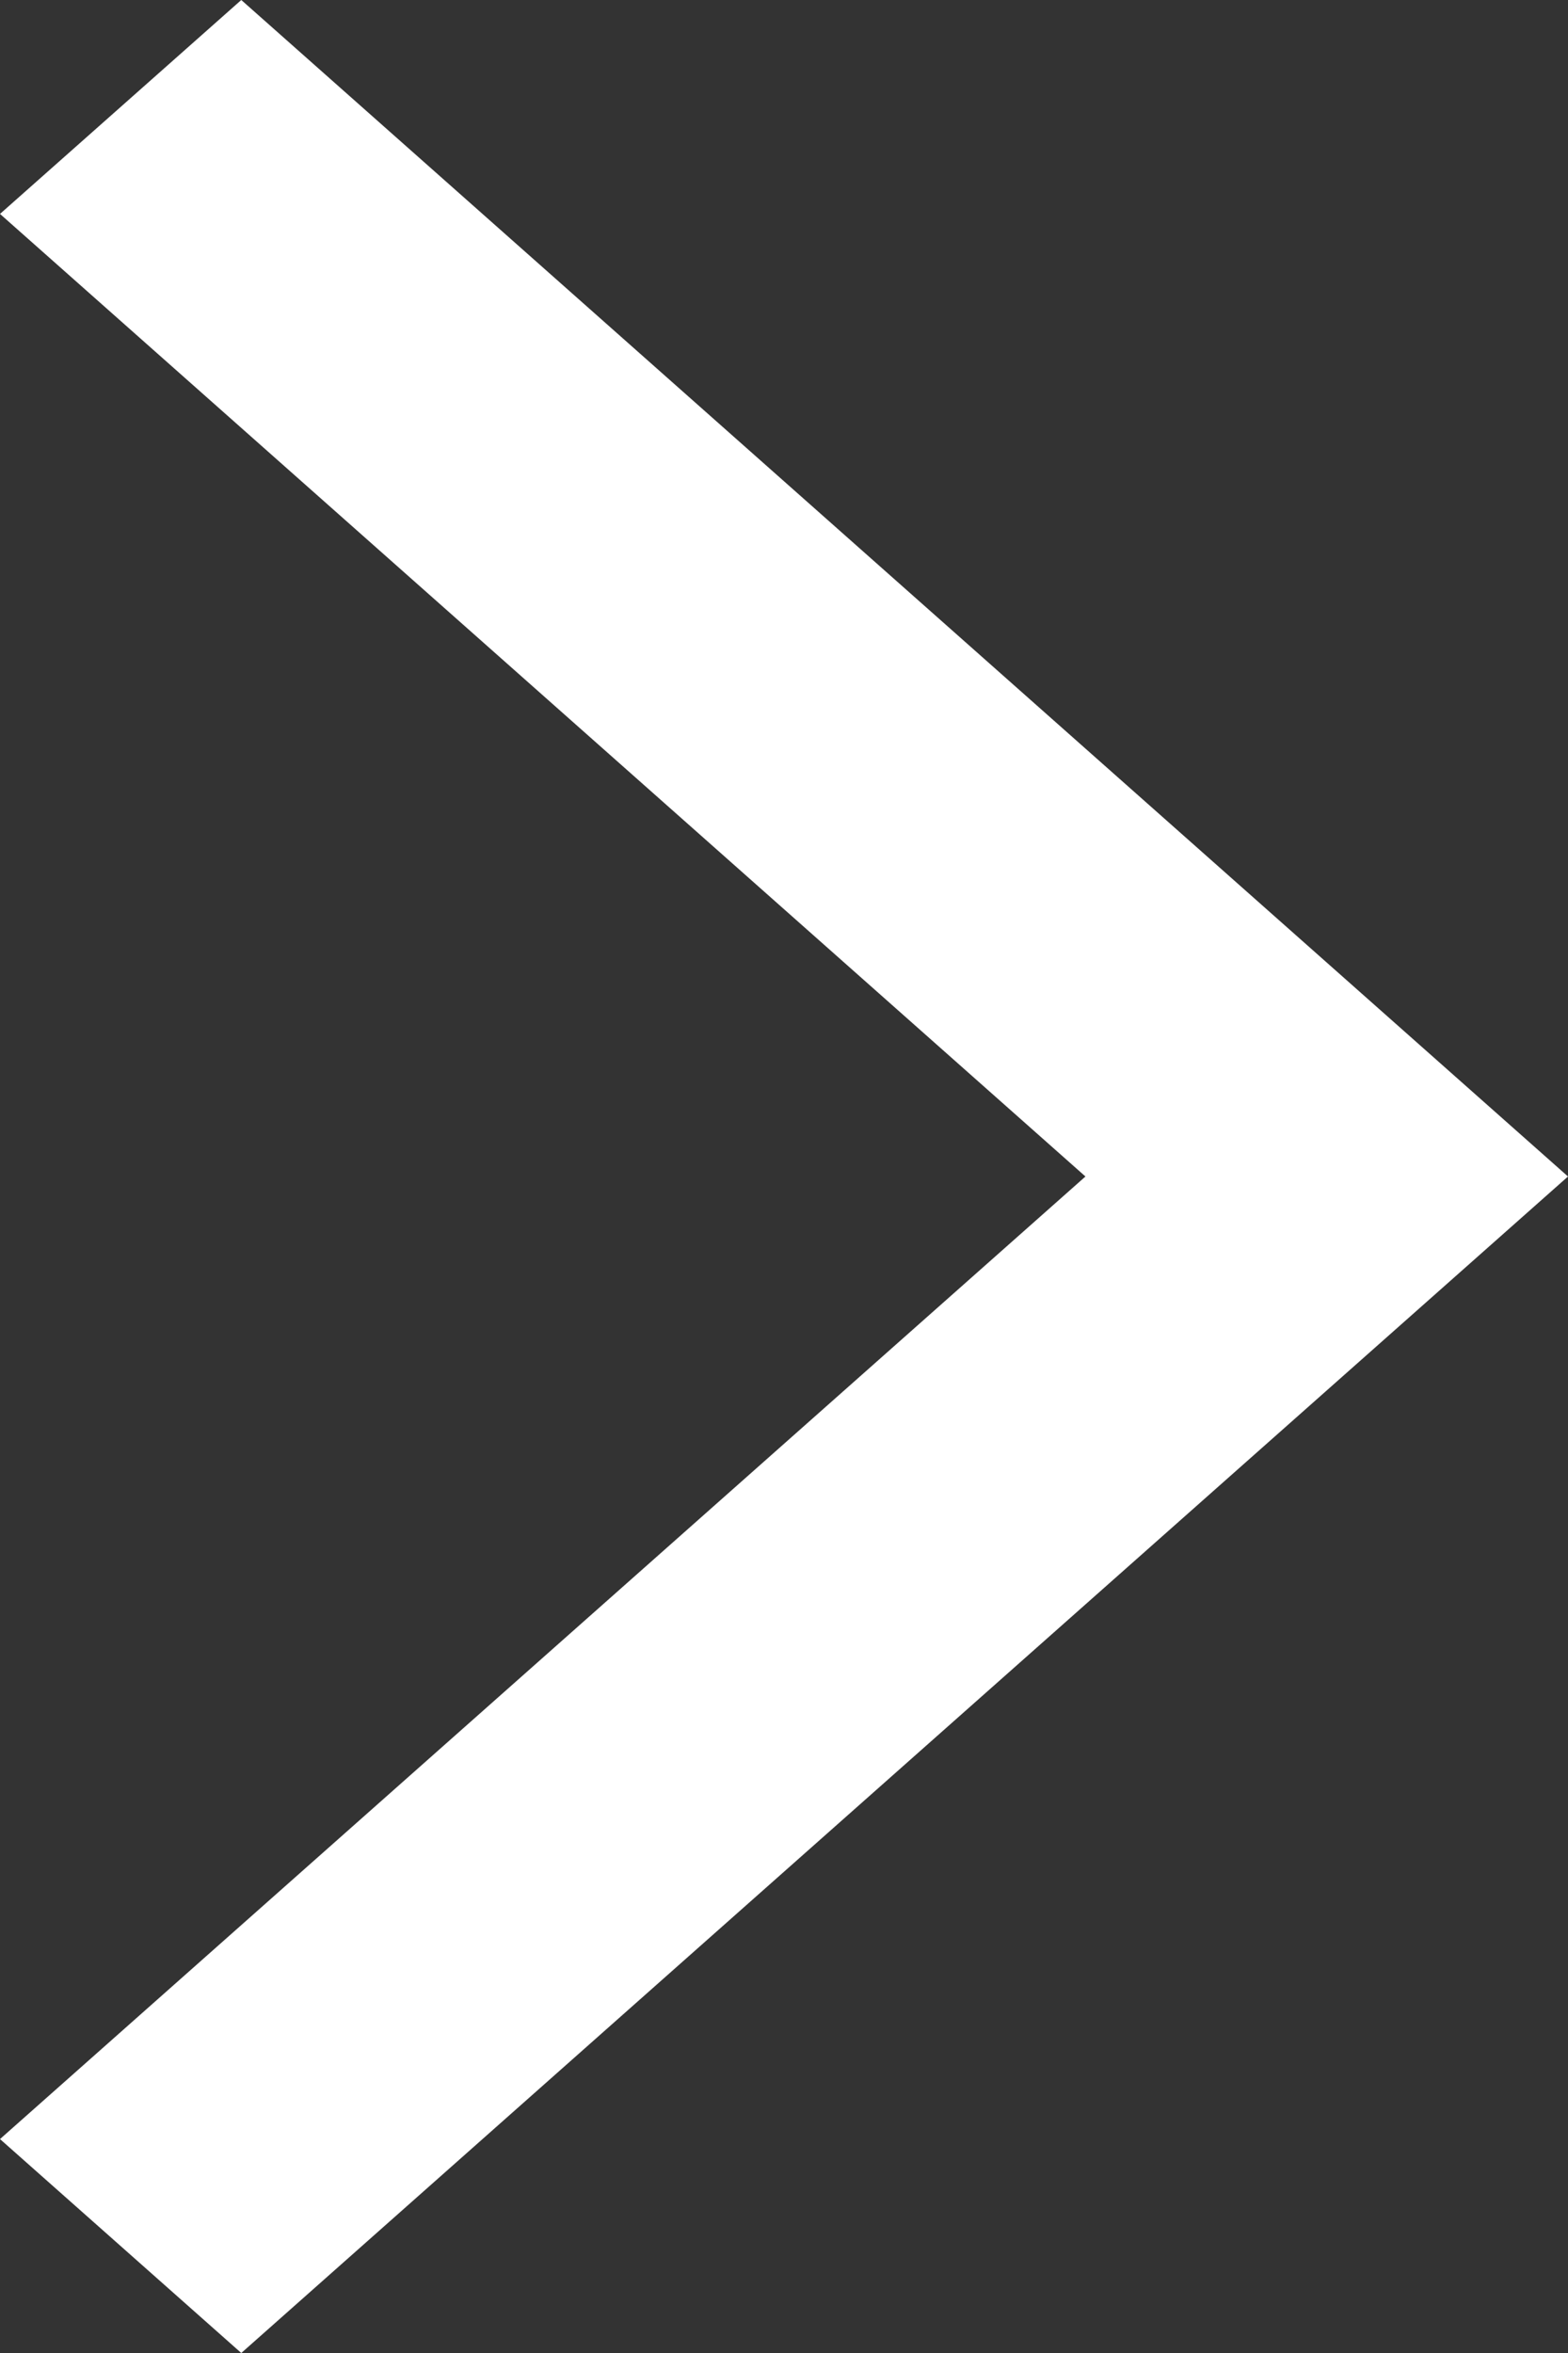 <svg width="8" height="12" viewBox="0 0 8 12" fill="none" xmlns="http://www.w3.org/2000/svg">
<rect x="0" y="0" width="8" height="12" fill="#333333" stroke="none"/>
<path fill-rule="evenodd" clip-rule="evenodd" d="M1.231 2.20918e-07L1.85799e-06 1.091L5.538 6L1.85799e-07 10.909L1.231 12L8 6L1.231 2.20918e-07Z" fill="white"/>
</svg>
